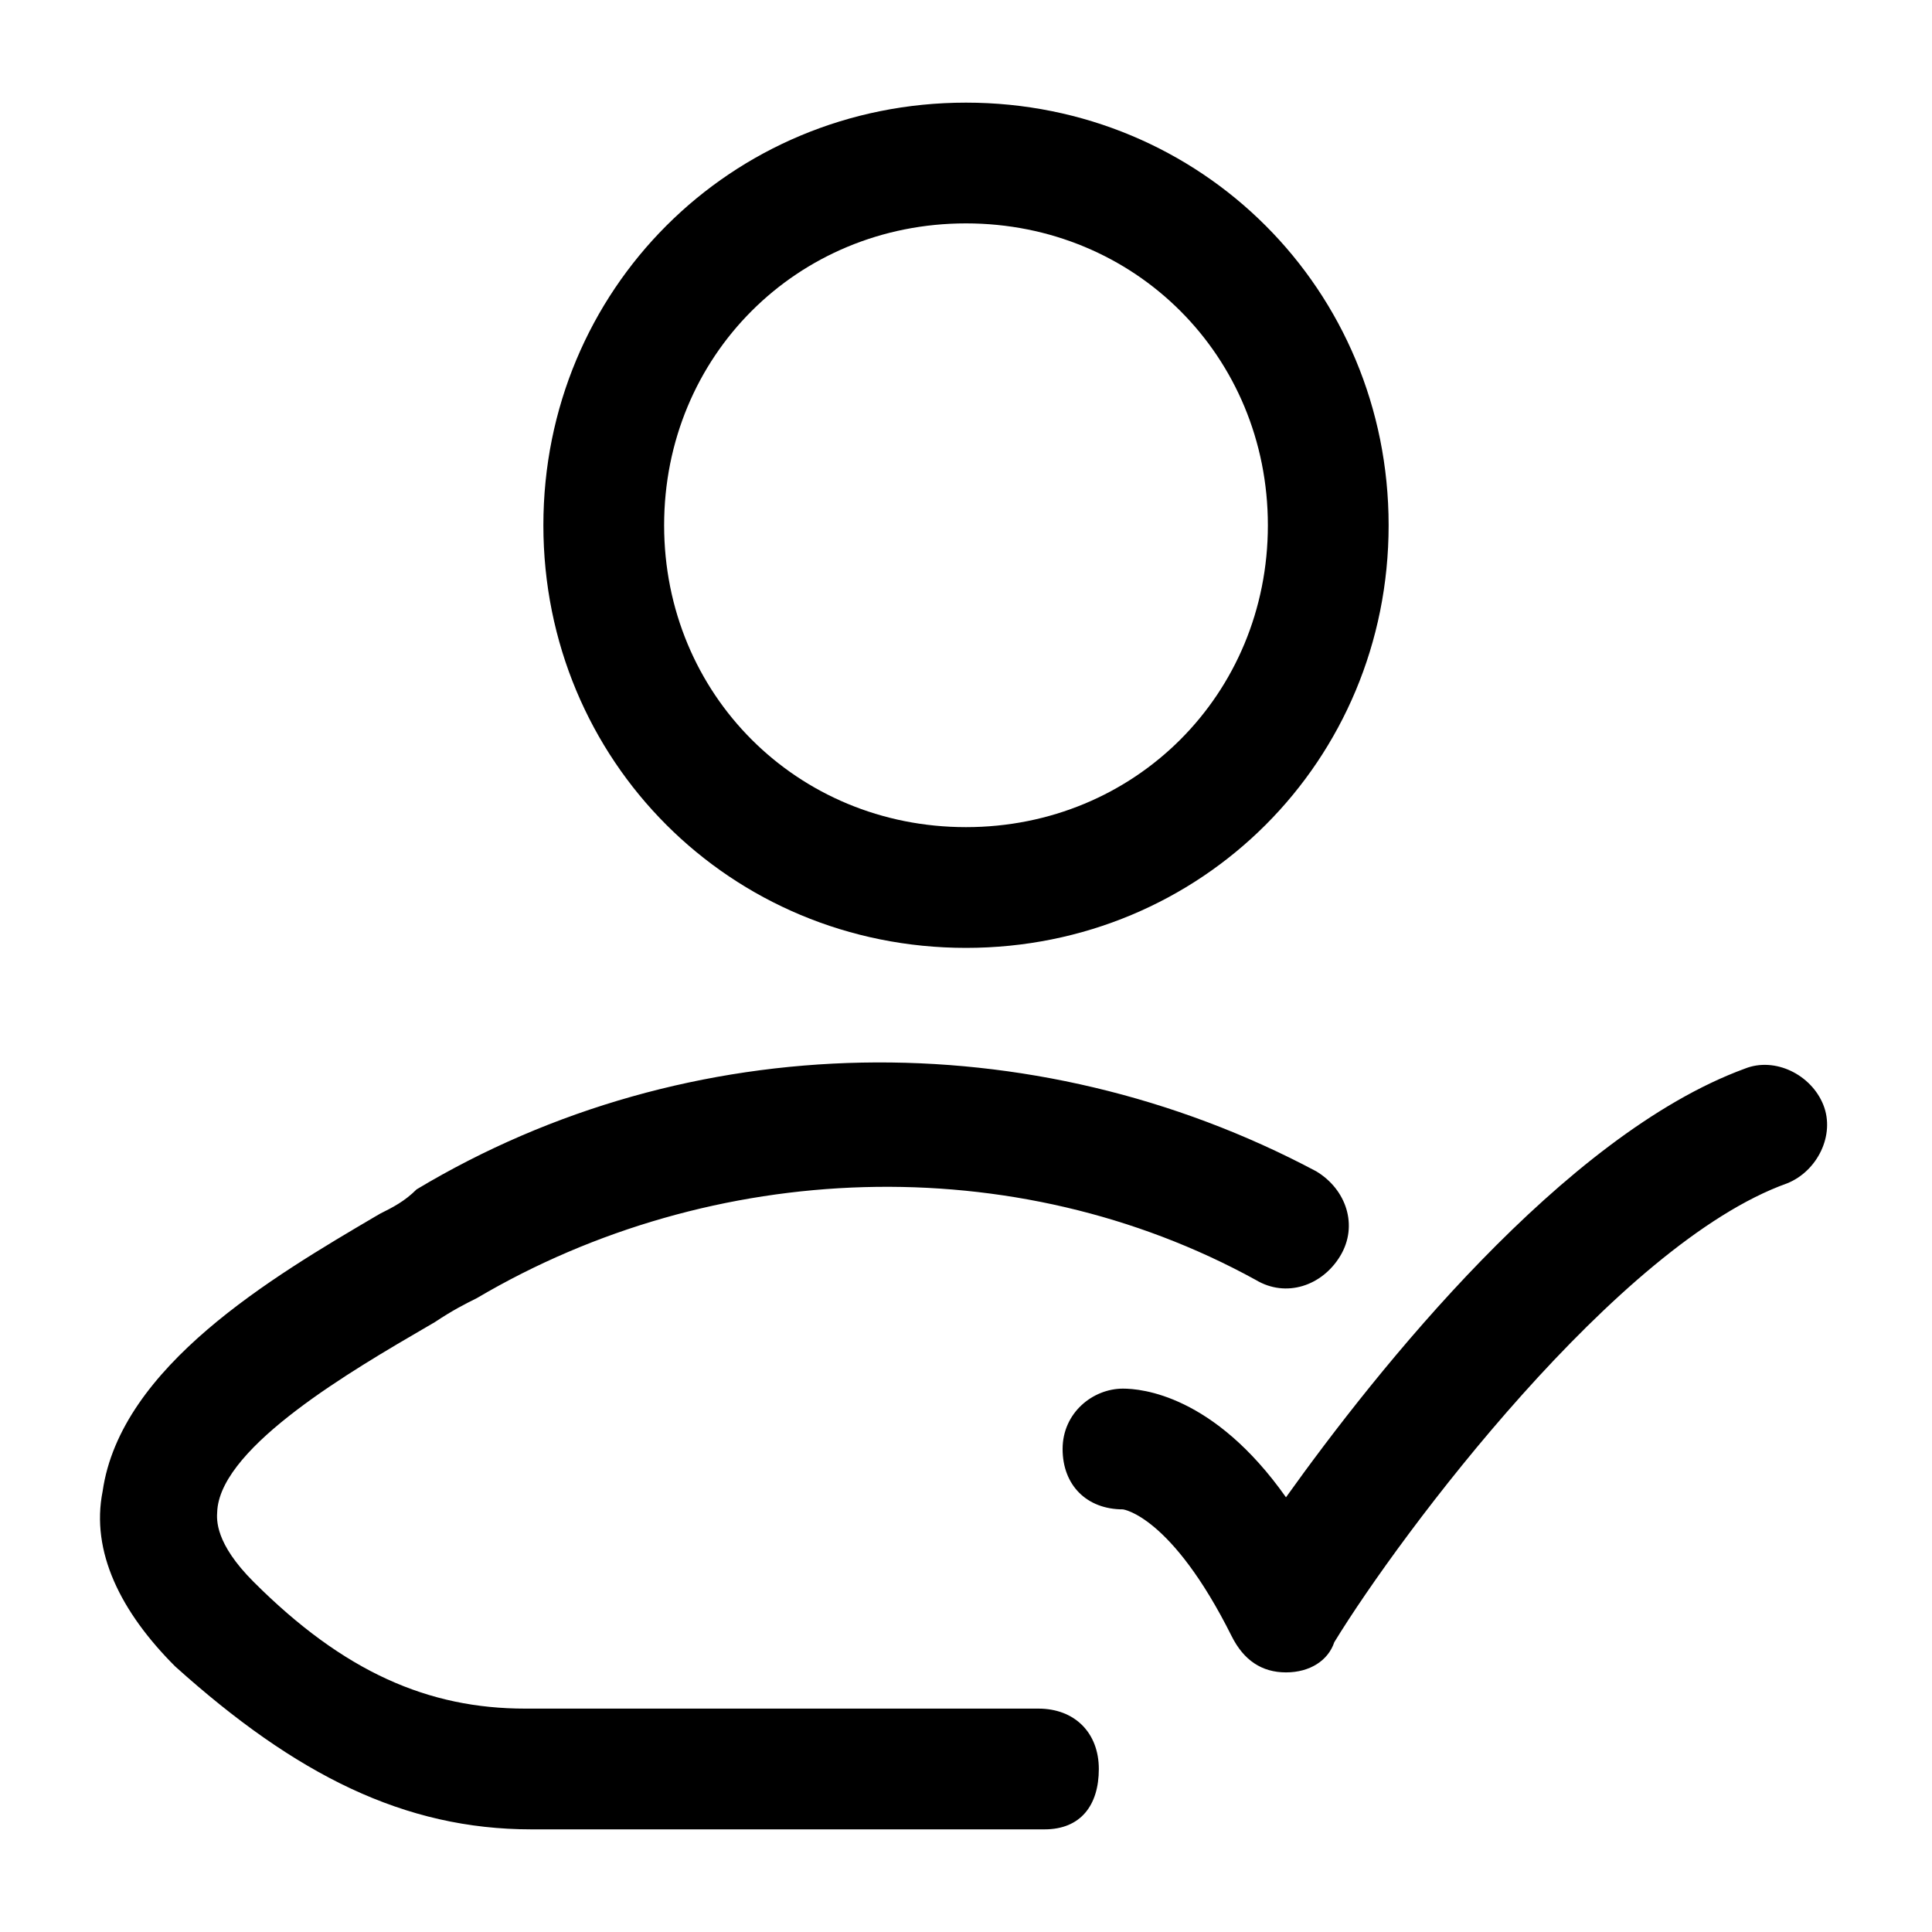 <!-- Generated by weiling.cn -->
<svg version="1.1" xmlns="http://www.w3.org/2000/svg" width="32" height="32" viewBox="0 0 32 32">
<path fill="currentColor" d="M9 8.7c0 3.9 3.1 7 7 7s7-3.1 7-7c0-3.9-3.1-7-7-7s-7 3.1-7 7zM11 8.7c0-2.8 2.2-5 5-5s5 2.2 5 5c0 2.8-2.2 5-5 5s-5-2.2-5-5zM17.3 30.3h-8.5c-2.1 0-3.9-0.9-5.9-2.7-0.9-0.9-1.4-1.9-1.2-2.9 0.296-2.069 2.824-3.556 4.524-4.556l0.076-0.044c0.2-0.1 0.4-0.2 0.6-0.4 4.5-2.7 10.2-2.8 14.9-0.3 0.5 0.3 0.7 0.9 0.4 1.4s-0.9 0.7-1.4 0.4c-4-2.2-9-2-12.9 0.3-0.2 0.1-0.4 0.2-0.7 0.4l-0.134 0.078c-1.229 0.715-3.37 1.962-3.466 3.022 0 0.009-0.001 0.020-0.002 0.033-0.010 0.139-0.037 0.528 0.602 1.167 1.5 1.5 2.9 2.1 4.5 2.1h8.5c0.6 0 1 0.4 1 1s-0.3 1-0.9 1zM21.3 27.7c-0.4 0-0.7-0.2-0.9-0.6-1-2-1.8-2.1-1.8-2.1-0.6 0-1-0.4-1-1s0.5-1 1-1c0.3 0 1.5 0.1 2.7 1.8 1.5-2.1 4.6-6 7.6-7.1 0.5-0.2 1.1 0.1 1.3 0.6s-0.1 1.1-0.6 1.3c-2.8 1-6.4 5.8-7.5 7.6-0.1 0.3-0.4 0.5-0.8 0.5z"></path>
</svg>
